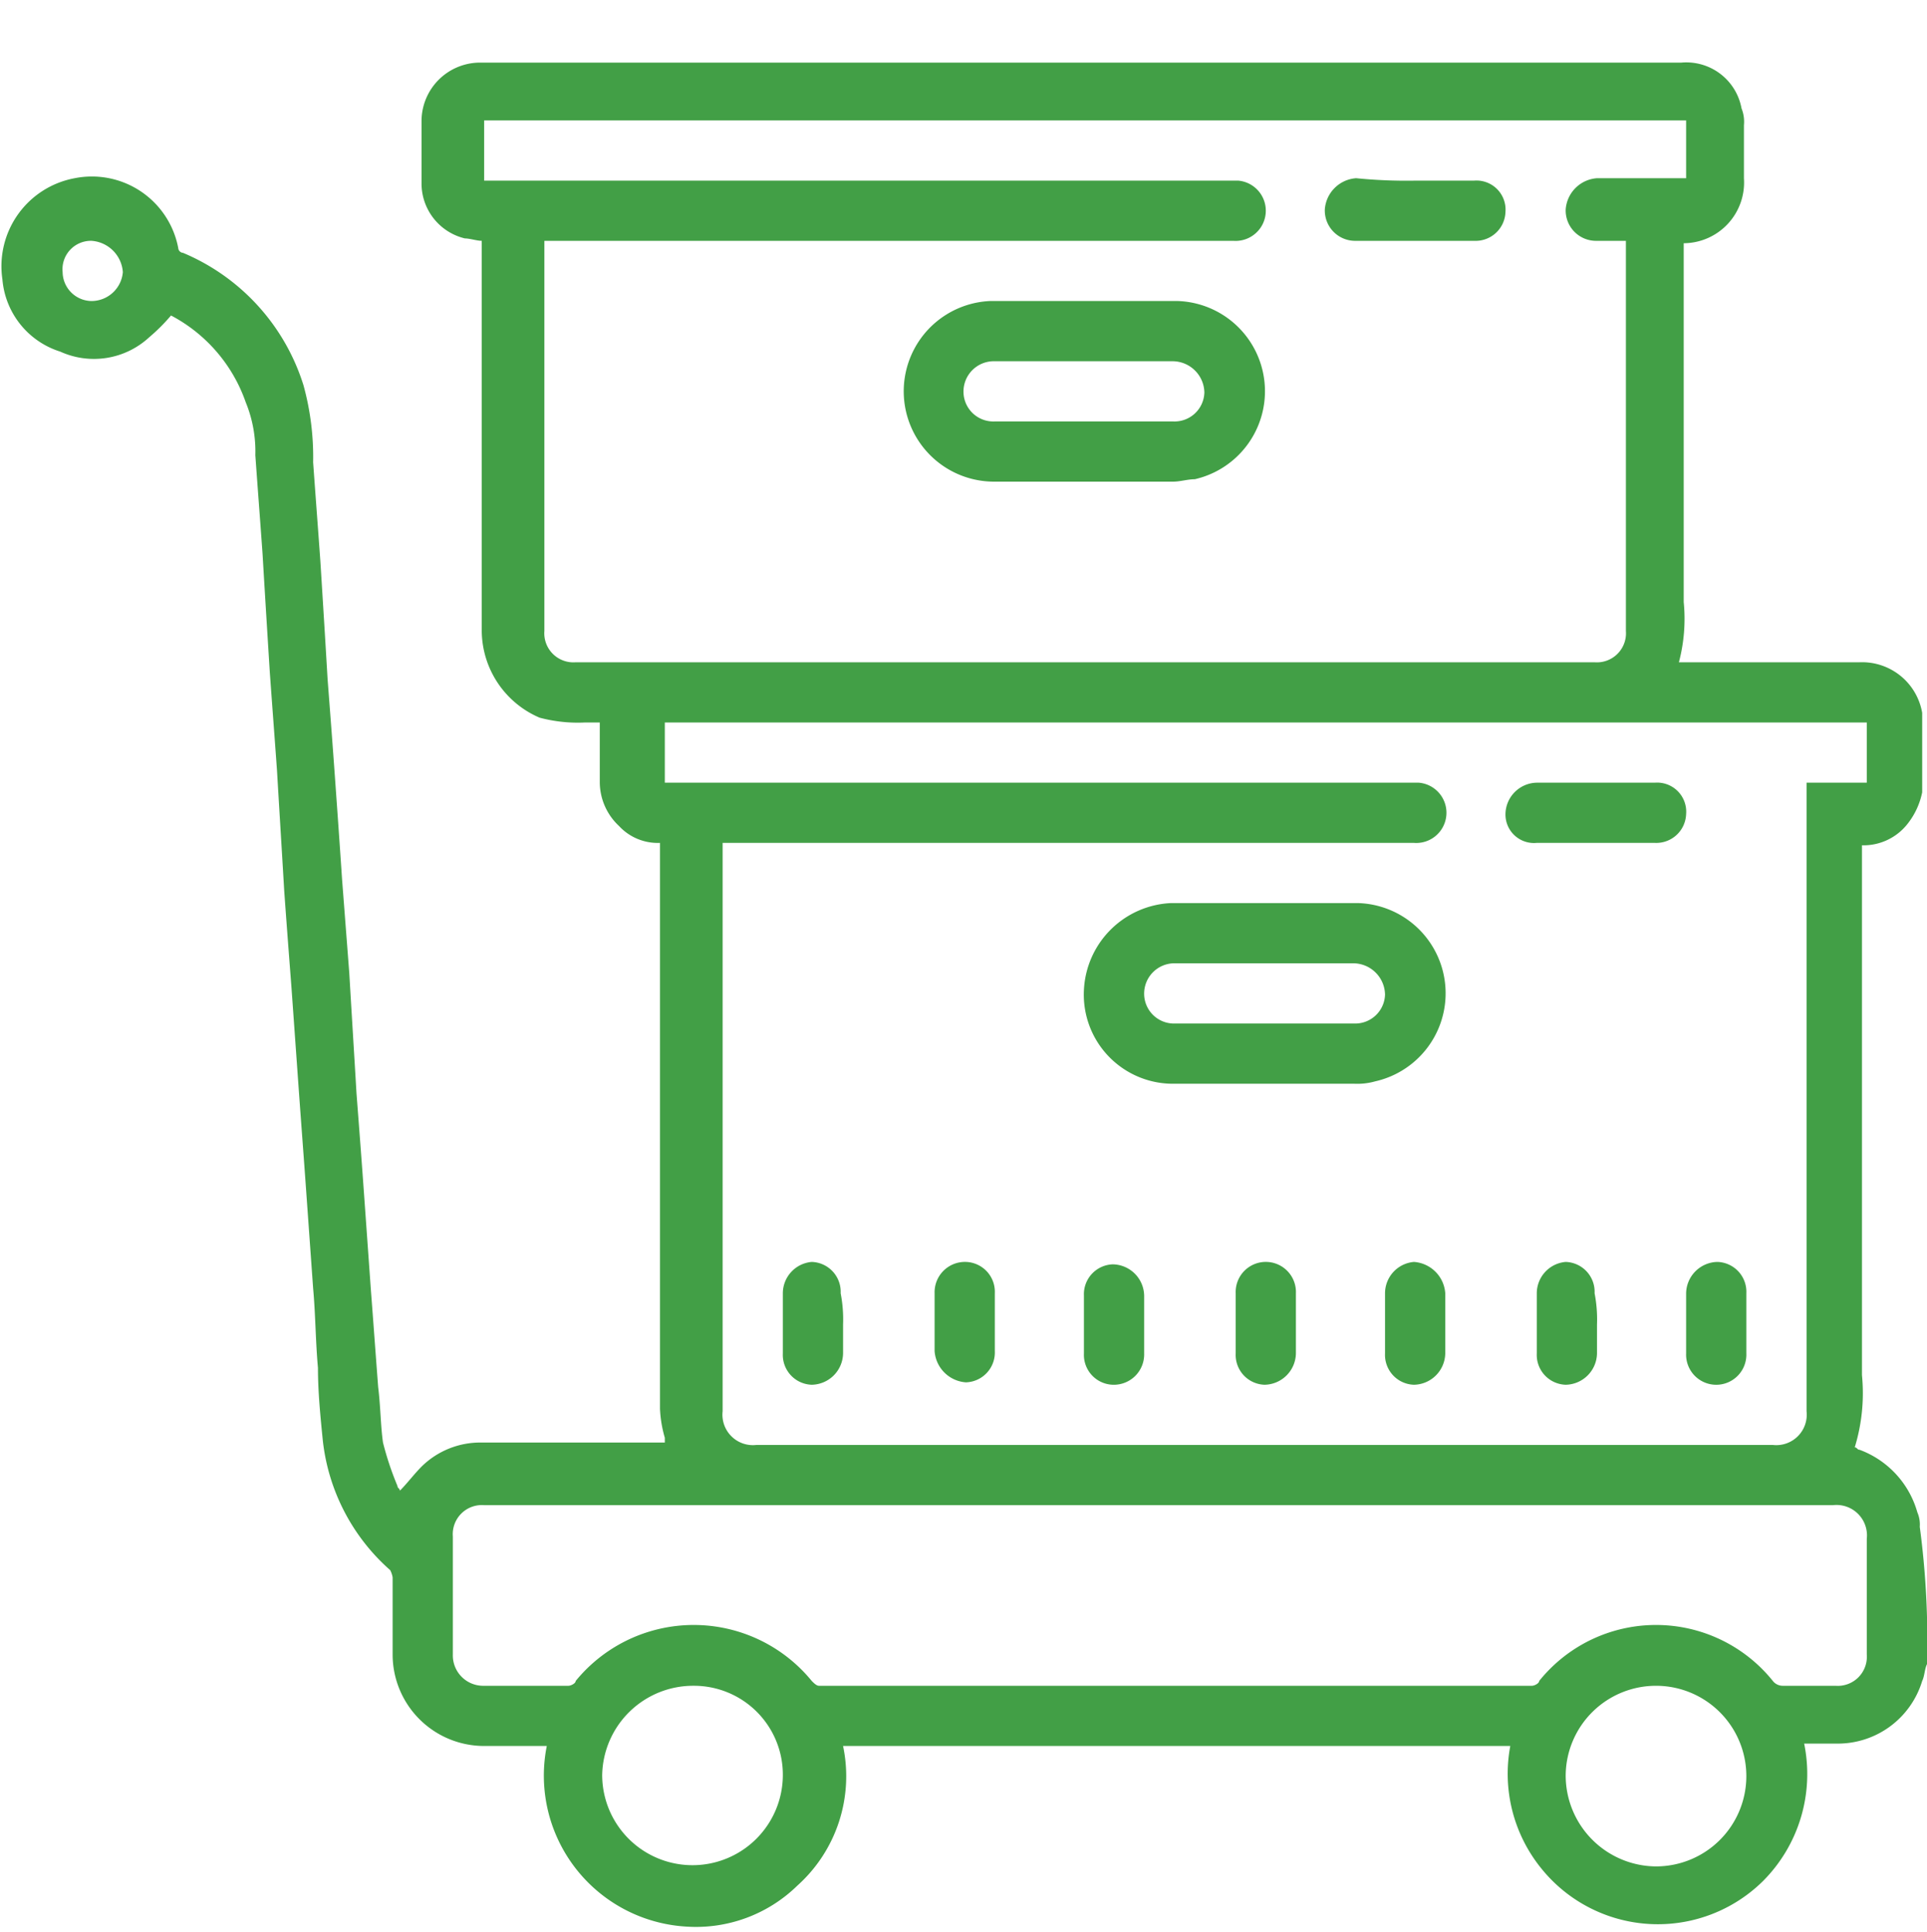 <svg xmlns="http://www.w3.org/2000/svg" viewBox="1476 7029 80 80.211"><defs><style>.cls-2{fill:#429f46}</style></defs><g id="Group_56" data-name="Group 56" transform="translate(1476 7029)"><path id="Path_541" data-name="Path 541" class="cls-2" d="M80 69.1c-.1.2-.1.5-.2.7a3.662 3.662 0 0 1-3.6 2.6h-1.3a6.293 6.293 0 0 1-1.7 5.7 6.211 6.211 0 0 1-9.2-.5 6.239 6.239 0 0 1-1.3-5.1H35a6.1 6.1 0 0 1-1.9 5.8 6.017 6.017 0 0 1-4.6 1.7 6.28 6.28 0 0 1-5.8-7.5h-2.6a3.8 3.8 0 0 1-3.8-3.8v-3.2a1.007 1.007 0 0 0-.1-.3 8.4 8.4 0 0 1-2.8-5.4c-.1-1-.2-2-.2-3-.1-1.1-.1-2.2-.2-3.3l-.3-4.2c-.1-1.4-.2-2.7-.3-4.1l-.3-4.2c-.1-1.3-.2-2.6-.3-4-.1-1.7-.2-3.3-.3-5-.1-1.4-.2-2.7-.3-4.1-.1-1.6-.2-3.2-.3-4.9-.1-1.4-.2-2.7-.3-4.1a5.382 5.382 0 0 0-.4-2.2 6.474 6.474 0 0 0-3.1-3.6 7.637 7.637 0 0 1-.9.9 3.38 3.38 0 0 1-3.7.6 3.443 3.443 0 0 1-2.4-3 3.717 3.717 0 0 1 3-4.2 3.649 3.649 0 0 1 4.3 2.9.215.215 0 0 0 .2.2 8.809 8.809 0 0 1 5 5.5 11.235 11.235 0 0 1 .4 3.2c.1 1.4.2 2.7.3 4.1.1 1.6.2 3.2.3 4.9.1 1.3.2 2.6.3 4s.2 2.8.3 4.3l.3 3.9c.1 1.7.2 3.3.3 5 .1 1.3.2 2.6.3 4l.3 4.2c.1 1.3.2 2.7.3 4 .1.8.1 1.6.2 2.3a12.665 12.665 0 0 0 .6 1.8c0 .1.1.1.1.2.3-.3.6-.7.9-1a3.471 3.471 0 0 1 2.5-1h7.6v-.2a5.019 5.019 0 0 1-.2-1.2V35a2.193 2.193 0 0 1-1.7-.7 2.5 2.5 0 0 1-.8-1.8V30h-.6a6.154 6.154 0 0 1-1.9-.2 3.951 3.951 0 0 1-2.4-3.6V10c-.2 0-.5-.1-.7-.1a2.346 2.346 0 0 1-1.8-2.3V5a2.433 2.433 0 0 1 2.4-2.4h49.9a2.33 2.33 0 0 1 2.5 1.9 1.483 1.483 0 0 1 .1.7v2.2a2.522 2.522 0 0 1-2.5 2.7V25a7.067 7.067 0 0 1-.2 2.5h7.5a2.531 2.531 0 0 1 2.6 2.1v3.3a3.1 3.1 0 0 1-.6 1.3 2.323 2.323 0 0 1-1.9.9v22a7.687 7.687 0 0 1-.3 3c.1 0 .1.1.2.1a3.9 3.9 0 0 1 2.4 2.6 1.268 1.268 0 0 1 .1.6 35.678 35.678 0 0 1 .3 5.7zM30 35v23.6a1.265 1.265 0 0 0 1.4 1.4h42.2a1.265 1.265 0 0 0 1.4-1.4V32.5h2.5V30H27.6v2.5h31.3a1.254 1.254 0 0 1-.2 2.5H30zM70 5H20.1v2.5h31.3a1.254 1.254 0 0 1-.2 2.5H22.6v16.2a1.208 1.208 0 0 0 1.3 1.3h42.3a1.208 1.208 0 0 0 1.3-1.3V10h-1.2A1.261 1.261 0 0 1 65 8.7a1.4 1.4 0 0 1 1.3-1.3H70V5zM48.2 62.5H20.1a1.208 1.208 0 0 0-1.3 1.3v4.9a1.261 1.261 0 0 0 1.3 1.3h3.5c.1 0 .3-.1.3-.2a6.326 6.326 0 0 1 9.8 0c.1.1.2.2.3.2h29.6c.1 0 .3-.1.3-.2a6.221 6.221 0 0 1 9.7 0 .52.52 0 0 0 .4.2h2.2a1.208 1.208 0 0 0 1.3-1.3v-4.8a1.265 1.265 0 0 0-1.4-1.4zM25 73.7a3.75 3.75 0 0 0 7.5 0 3.691 3.691 0 0 0-3.7-3.7 3.778 3.778 0 0 0-3.8 3.7zm43.7 3.8a3.75 3.75 0 1 0-3.7-3.8 3.778 3.778 0 0 0 3.7 3.8zM3.8 10a1.181 1.181 0 0 0-1.2 1.3 1.216 1.216 0 0 0 1.2 1.2 1.309 1.309 0 0 0 1.3-1.2A1.4 1.4 0 0 0 3.8 10z"/><path id="Path_542" data-name="Path 542" class="cls-2" d="M52.5 45h-3.7a3.7 3.7 0 0 1-3.8-3.9 3.793 3.793 0 0 1 3.6-3.6h7.8a3.748 3.748 0 0 1 .7 7.4 2.769 2.769 0 0 1-.9.1zm0-5h-3.7a1.26 1.26 0 0 0-1.3 1.3 1.24 1.24 0 0 0 1.3 1.2h7.4a1.24 1.24 0 0 0 1.3-1.2 1.324 1.324 0 0 0-1.3-1.3z"/><path id="Path_543" data-name="Path 543" class="cls-2" d="M66.3 32.5h2.4a1.208 1.208 0 0 1 1.3 1.3 1.24 1.24 0 0 1-1.3 1.2h-4.9a1.184 1.184 0 0 1-1.3-1.2 1.324 1.324 0 0 1 1.3-1.3z"/><path id="Path_544" data-name="Path 544" class="cls-2" d="M35 55v1.2a1.324 1.324 0 0 1-1.3 1.3 1.24 1.24 0 0 1-1.2-1.3v-2.5a1.309 1.309 0 0 1 1.2-1.3 1.24 1.24 0 0 1 1.2 1.3A5.7 5.7 0 0 1 35 55z"/><path id="Path_545" data-name="Path 545" class="cls-2" d="M38.8 54.9v-1.2a1.26 1.26 0 0 1 1.3-1.3 1.24 1.24 0 0 1 1.2 1.3v2.4a1.24 1.24 0 0 1-1.2 1.3 1.4 1.4 0 0 1-1.3-1.3z"/><path id="Path_546" data-name="Path 546" class="cls-2" d="M47.5 55v1.2a1.26 1.26 0 0 1-1.3 1.3 1.24 1.24 0 0 1-1.2-1.3v-2.4a1.24 1.24 0 0 1 1.2-1.3 1.324 1.324 0 0 1 1.3 1.3z"/><path id="Path_547" data-name="Path 547" class="cls-2" d="M53.8 55v1.2a1.324 1.324 0 0 1-1.3 1.3 1.24 1.24 0 0 1-1.2-1.3v-2.5a1.251 1.251 0 1 1 2.5 0z"/><path id="Path_548" data-name="Path 548" class="cls-2" d="M60 55v1.2a1.324 1.324 0 0 1-1.3 1.3 1.24 1.24 0 0 1-1.2-1.3v-2.5a1.309 1.309 0 0 1 1.2-1.3 1.4 1.4 0 0 1 1.3 1.3z"/><path id="Path_549" data-name="Path 549" class="cls-2" d="M66.3 55v1.2a1.324 1.324 0 0 1-1.3 1.3 1.24 1.24 0 0 1-1.2-1.3v-2.5a1.309 1.309 0 0 1 1.2-1.3 1.24 1.24 0 0 1 1.2 1.3 5.7 5.7 0 0 1 .1 1.3z"/><path id="Path_550" data-name="Path 550" class="cls-2" d="M70 54.9v-1.2a1.324 1.324 0 0 1 1.3-1.3 1.24 1.24 0 0 1 1.2 1.3v2.5a1.251 1.251 0 1 1-2.5 0z"/><path id="Path_551" data-name="Path 551" class="cls-2" d="M45 20h-3.7a3.752 3.752 0 0 1-.2-7.5h7.8a3.748 3.748 0 0 1 .7 7.4c-.3 0-.6.1-.9.1zm0-5h-3.7a1.26 1.26 0 0 0-1.3 1.3 1.24 1.24 0 0 0 1.3 1.2h7.4a1.24 1.24 0 0 0 1.3-1.2 1.324 1.324 0 0 0-1.3-1.3z"/><path id="Path_552" data-name="Path 552" class="cls-2" d="M58.8 7.5h2.4a1.208 1.208 0 0 1 1.3 1.3 1.24 1.24 0 0 1-1.3 1.2h-4.9A1.26 1.26 0 0 1 55 8.7a1.4 1.4 0 0 1 1.3-1.3 20.9 20.9 0 0 0 2.5.1z"/></g></svg>